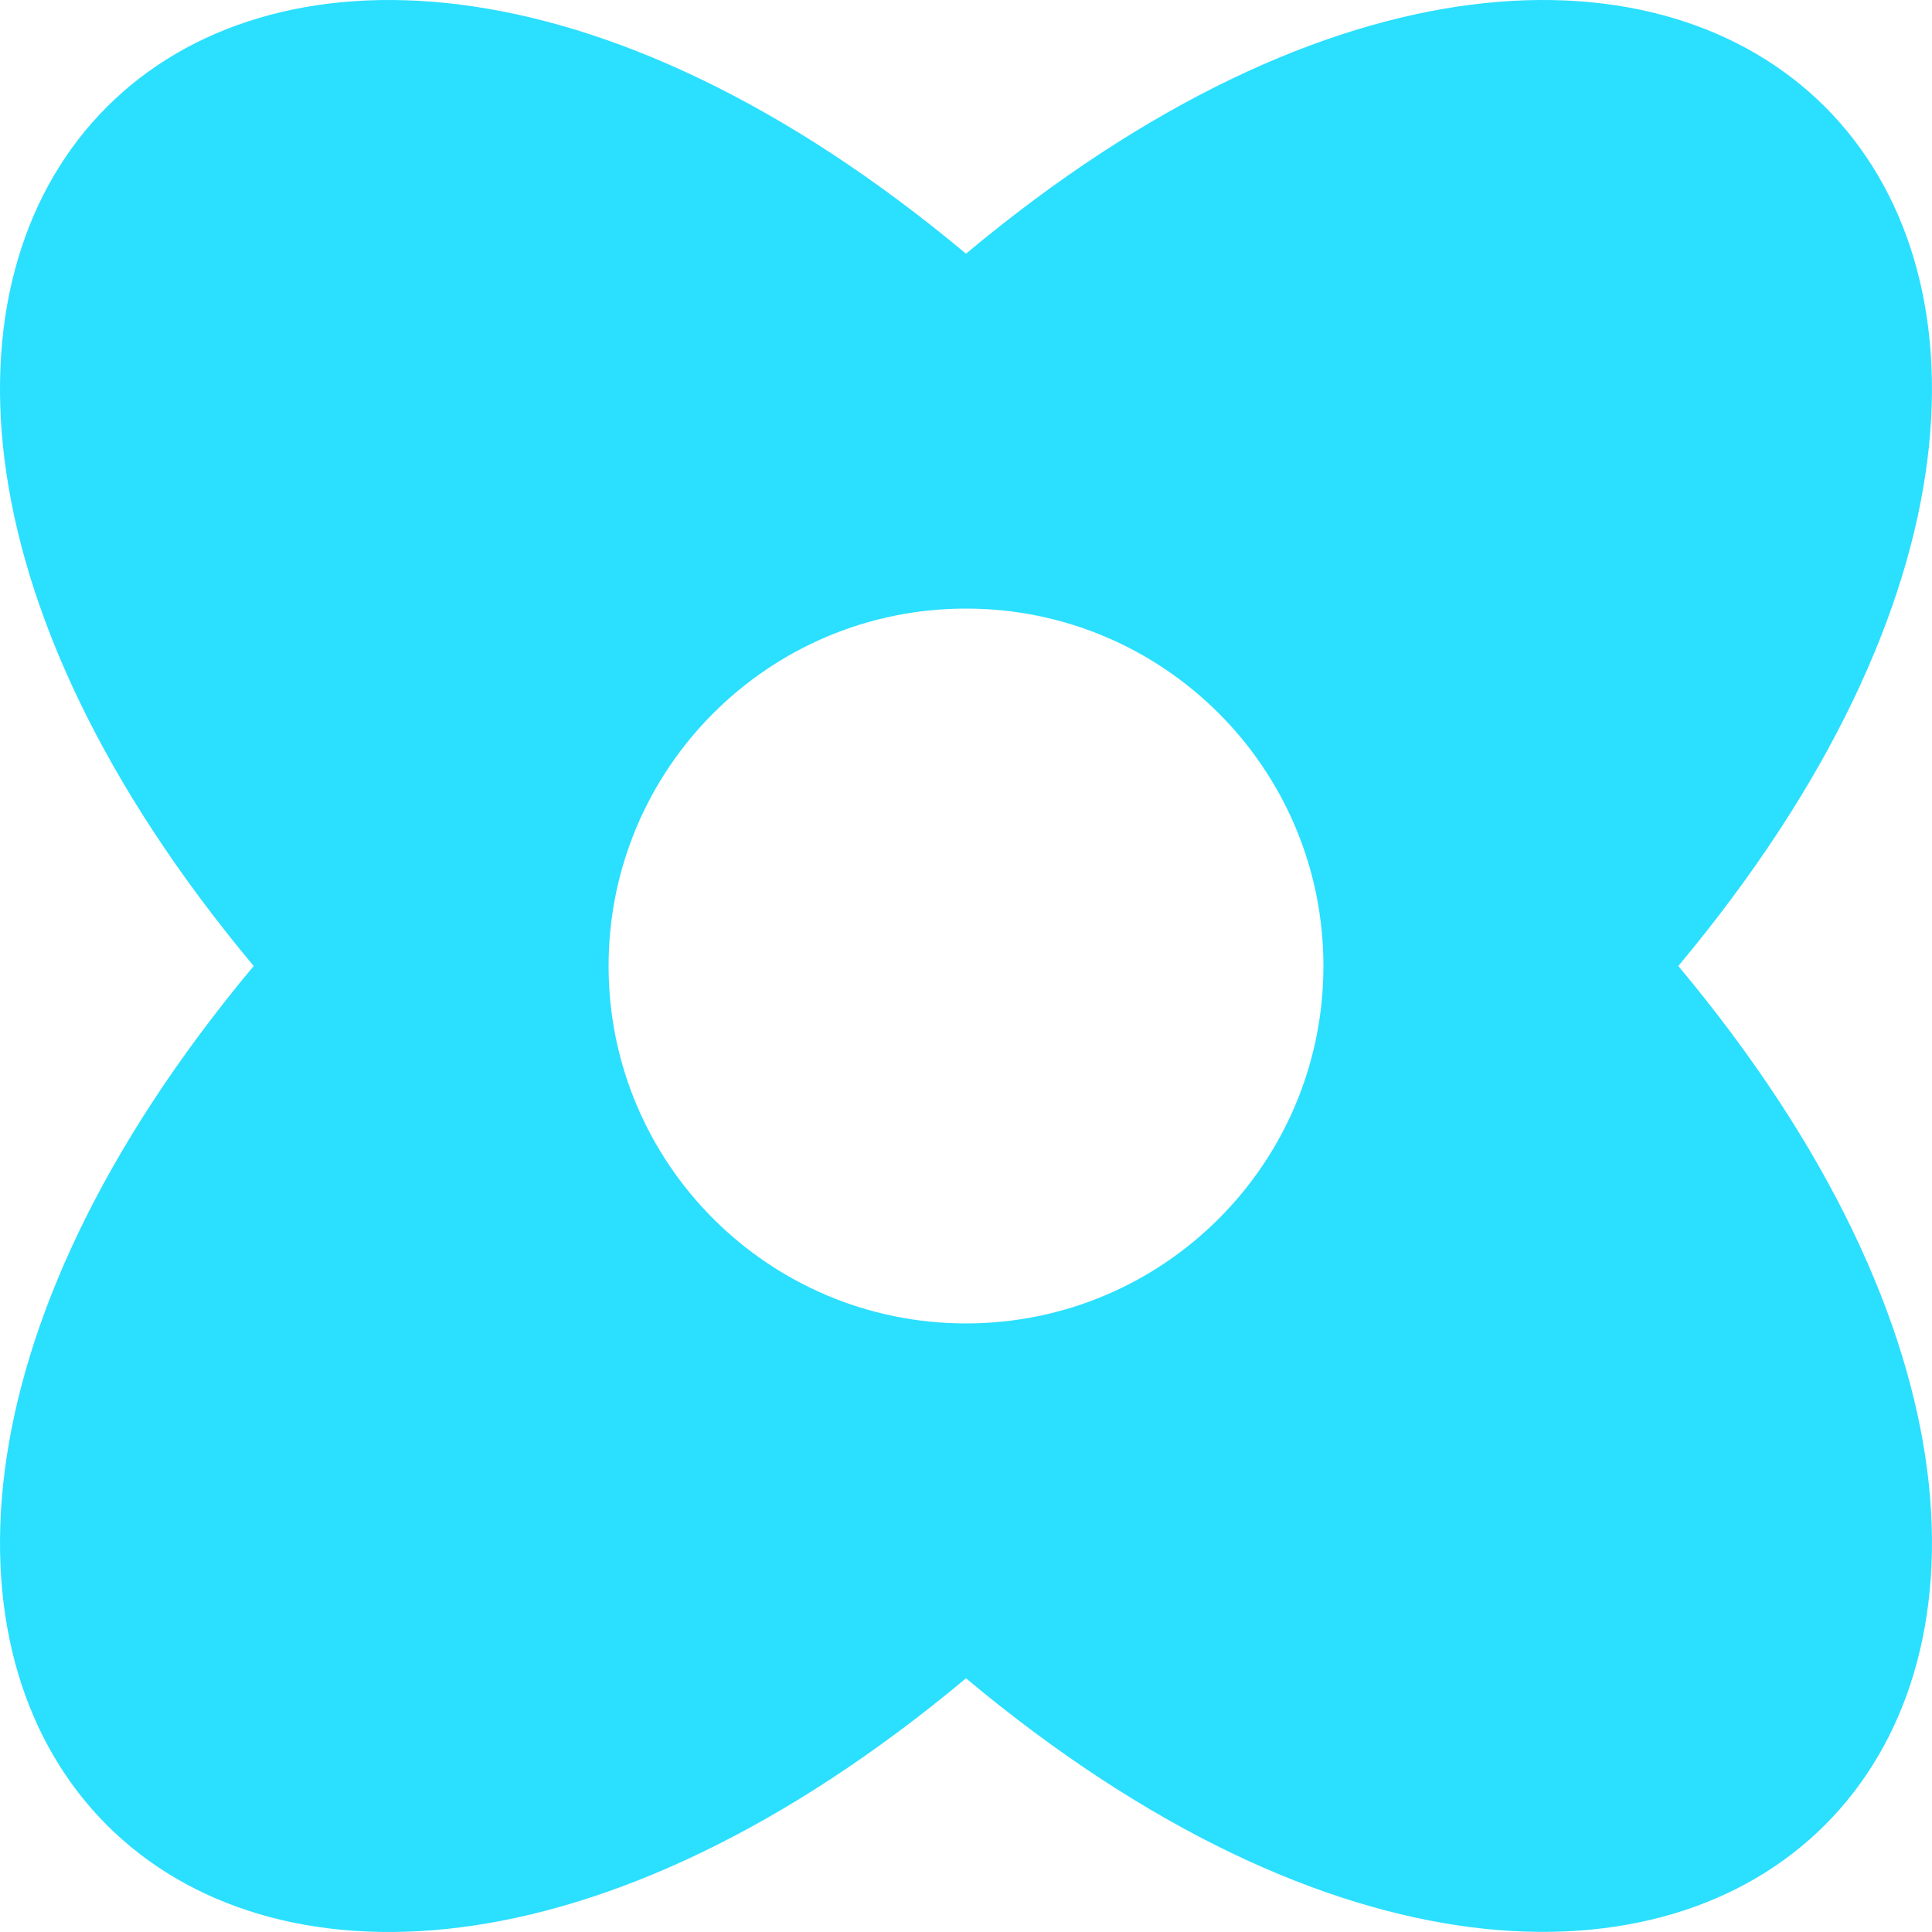 <svg xmlns="http://www.w3.org/2000/svg" width="80" height="80" fill="none"><path fill="#2BDFFF" fill-rule="evenodd" d="M10.505 40C-14.777 70.254 9.745 94.778 40 69.495 70.248 94.777 94.778 70.231 69.495 40 94.777 9.746 70.248-14.778 40 10.505 9.746-14.777-14.778 9.745 10.505 40ZM40 54.8c8.174 0 14.8-6.626 14.8-14.8S48.174 25.2 40 25.2 25.2 31.826 25.2 40 31.826 54.8 40 54.8Z" clip-rule="evenodd"/></svg>
